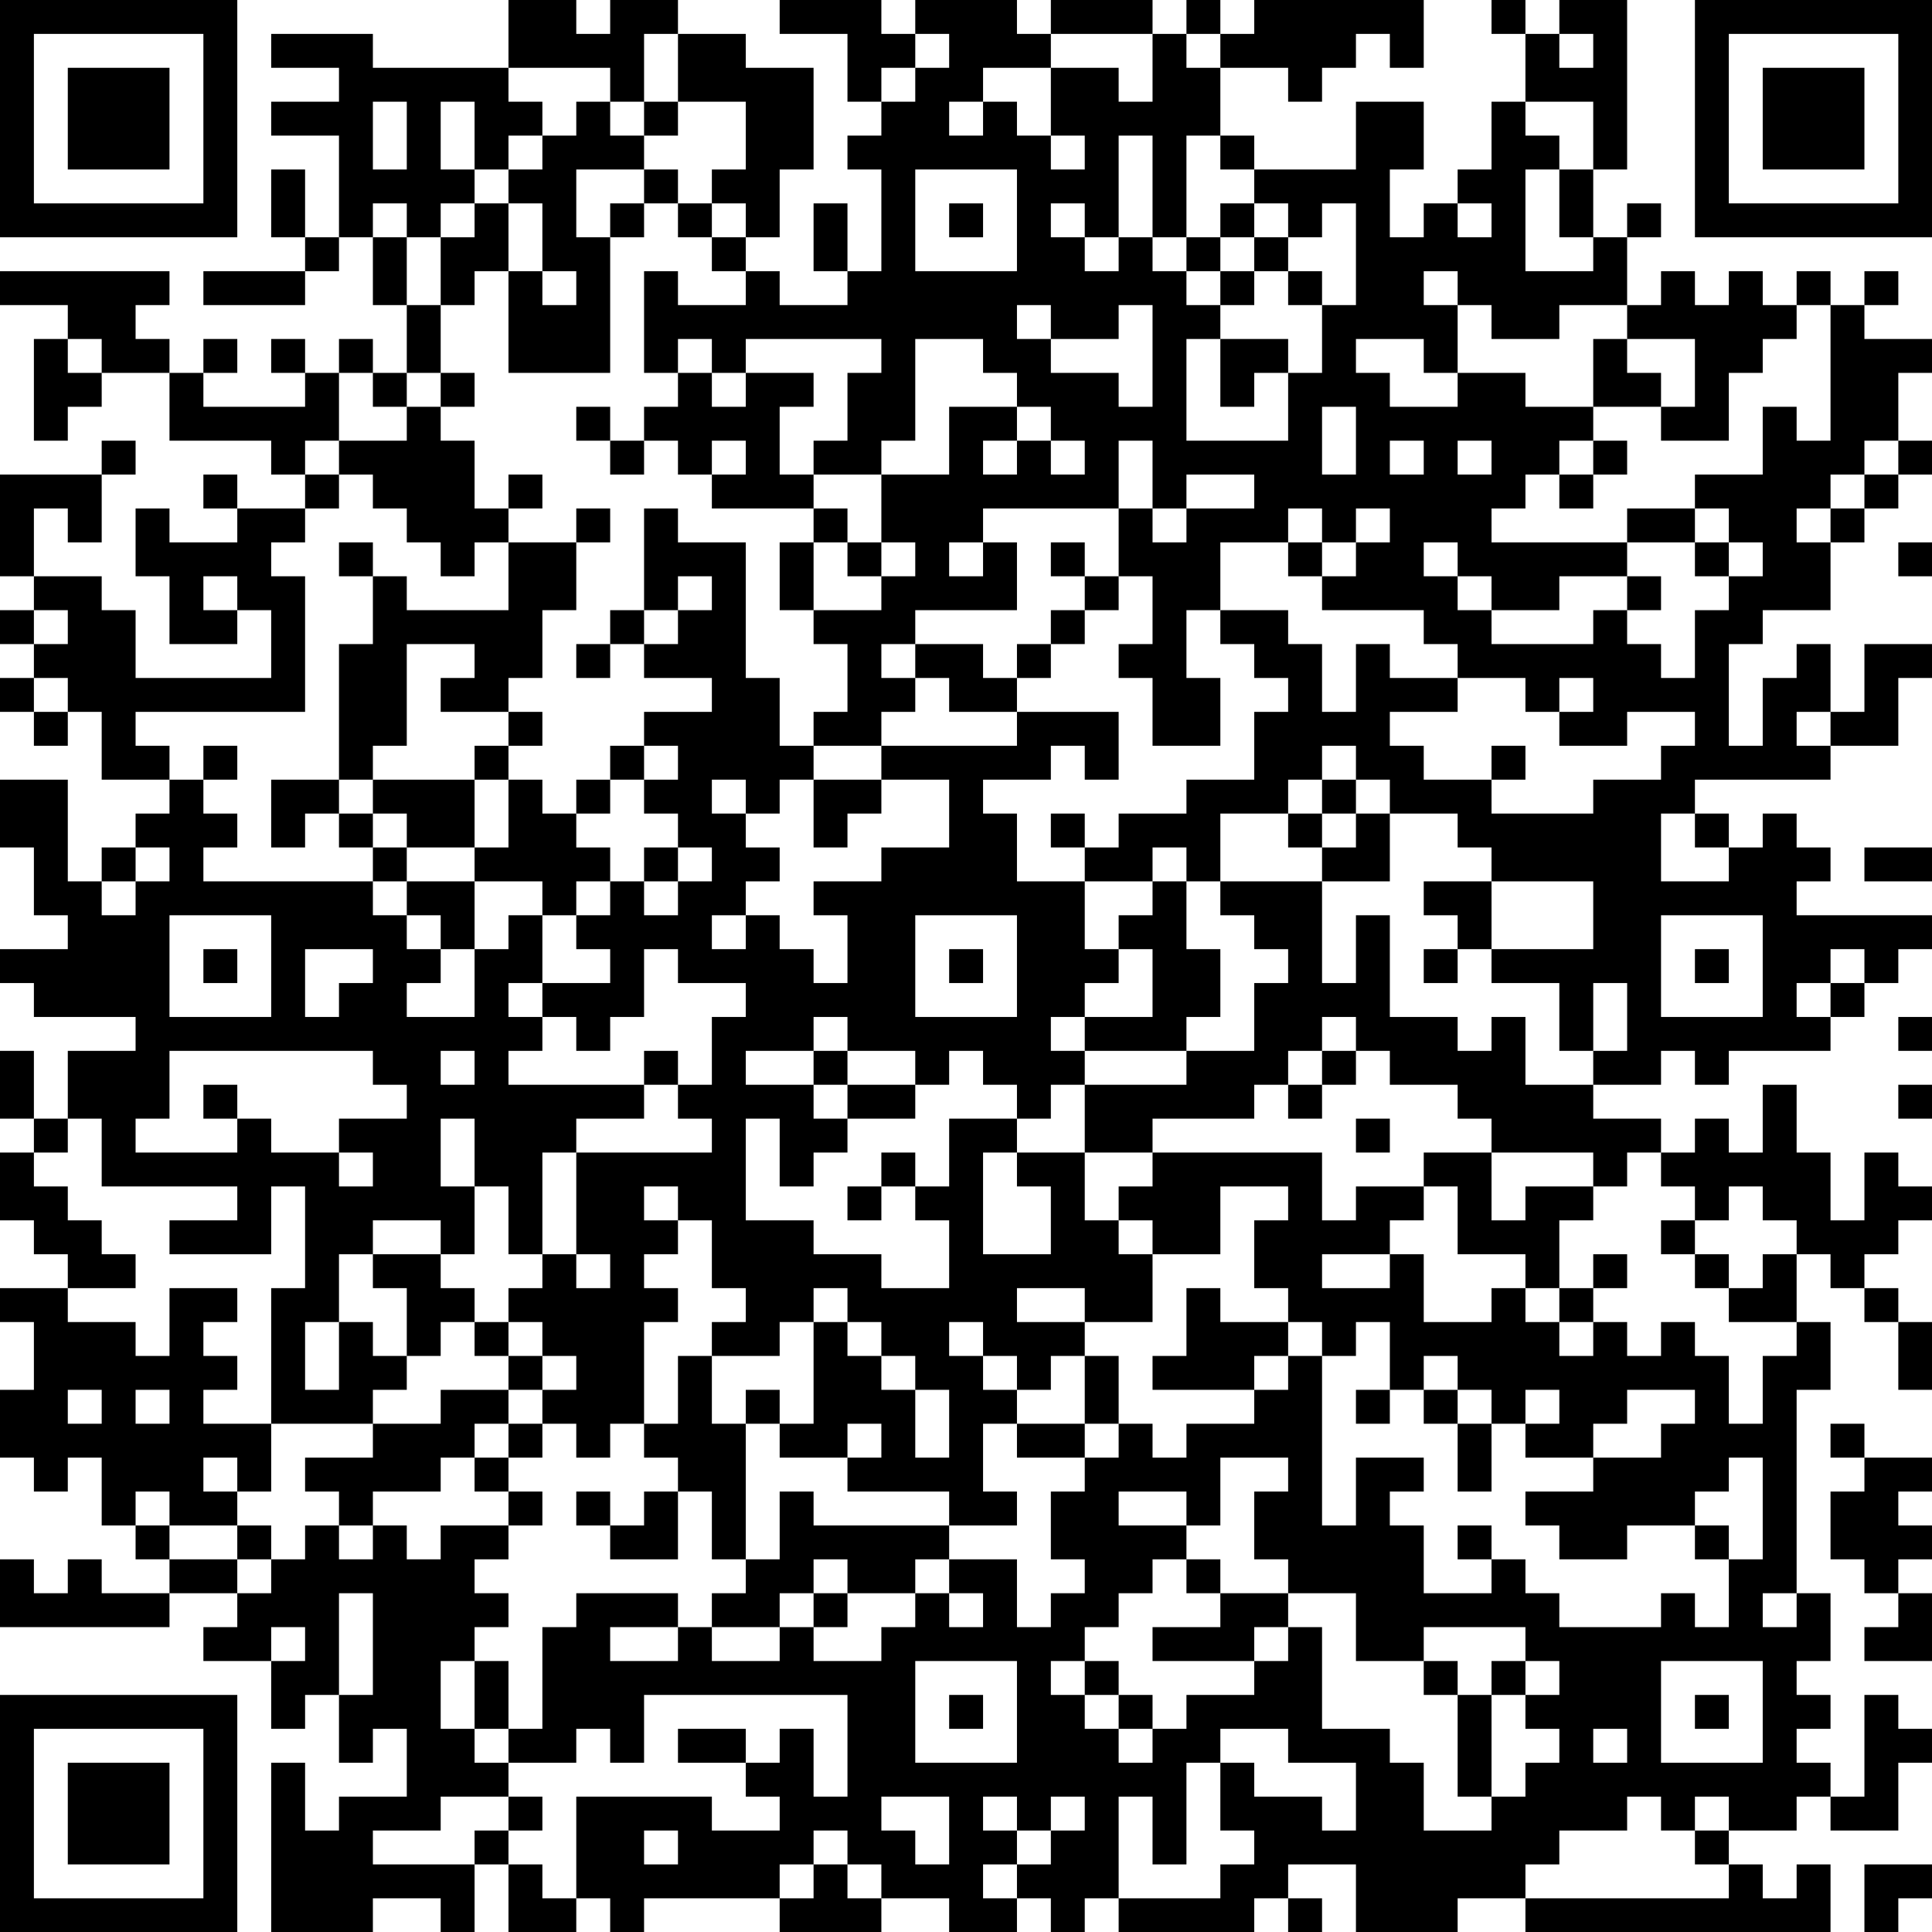 <?xml version="1.0" encoding="UTF-8"?>
<svg xmlns="http://www.w3.org/2000/svg" version="1.1" width="240" height="240" viewBox="0 0 240 240"><rect x="0" y="0" width="240" height="240" fill="#ffffff"/><g transform="scale(4.211)"><g transform="translate(0,0)"><path fill-rule="evenodd" d="M15 0L15 2L11 2L11 1L8 1L8 2L10 2L10 3L8 3L8 4L10 4L10 7L9 7L9 5L8 5L8 7L9 7L9 8L6 8L6 9L9 9L9 8L10 8L10 7L11 7L11 9L12 9L12 11L11 11L11 10L10 10L10 11L9 11L9 10L8 10L8 11L9 11L9 12L6 12L6 11L7 11L7 10L6 10L6 11L5 11L5 10L4 10L4 9L5 9L5 8L0 8L0 9L2 9L2 10L1 10L1 13L2 13L2 12L3 12L3 11L5 11L5 13L8 13L8 14L9 14L9 15L7 15L7 14L6 14L6 15L7 15L7 16L5 16L5 15L4 15L4 17L5 17L5 19L7 19L7 18L8 18L8 20L4 20L4 18L3 18L3 17L1 17L1 15L2 15L2 16L3 16L3 14L4 14L4 13L3 13L3 14L0 14L0 17L1 17L1 18L0 18L0 19L1 19L1 20L0 20L0 21L1 21L1 22L2 22L2 21L3 21L3 23L5 23L5 24L4 24L4 25L3 25L3 26L2 26L2 23L0 23L0 25L1 25L1 27L2 27L2 28L0 28L0 29L1 29L1 30L4 30L4 31L2 31L2 33L1 33L1 31L0 31L0 33L1 33L1 34L0 34L0 36L1 36L1 37L2 37L2 38L0 38L0 39L1 39L1 41L0 41L0 43L1 43L1 44L2 44L2 43L3 43L3 45L4 45L4 46L5 46L5 47L3 47L3 46L2 46L2 47L1 47L1 46L0 46L0 48L5 48L5 47L7 47L7 48L6 48L6 49L8 49L8 51L9 51L9 50L10 50L10 52L11 52L11 51L12 51L12 53L10 53L10 54L9 54L9 52L8 52L8 57L11 57L11 56L13 56L13 57L14 57L14 55L15 55L15 57L17 57L17 56L18 56L18 57L19 57L19 56L23 56L23 57L26 57L26 56L28 56L28 57L30 57L30 56L31 56L31 57L32 57L32 56L33 56L33 57L37 57L37 56L38 56L38 57L39 57L39 56L38 56L38 55L40 55L40 57L43 57L43 56L45 56L45 57L54 57L54 55L53 55L53 56L52 56L52 55L51 55L51 54L53 54L53 53L54 53L54 54L56 54L56 52L57 52L57 51L56 51L56 50L55 50L55 53L54 53L54 52L53 52L53 51L54 51L54 50L53 50L53 49L54 49L54 47L53 47L53 41L54 41L54 39L53 39L53 37L54 37L54 38L55 38L55 39L56 39L56 41L57 41L57 39L56 39L56 38L55 38L55 37L56 37L56 36L57 36L57 35L56 35L56 34L55 34L55 36L54 36L54 34L53 34L53 32L52 32L52 34L51 34L51 33L50 33L50 34L49 34L49 33L47 33L47 32L49 32L49 31L50 31L50 32L51 32L51 31L54 31L54 30L55 30L55 29L56 29L56 28L57 28L57 27L53 27L53 26L54 26L54 25L53 25L53 24L52 24L52 25L51 25L51 24L50 24L50 23L54 23L54 22L56 22L56 20L57 20L57 19L55 19L55 21L54 21L54 19L53 19L53 20L52 20L52 22L51 22L51 19L52 19L52 18L54 18L54 16L55 16L55 15L56 15L56 14L57 14L57 13L56 13L56 11L57 11L57 10L55 10L55 9L56 9L56 8L55 8L55 9L54 9L54 8L53 8L53 9L52 9L52 8L51 8L51 9L50 9L50 8L49 8L49 9L48 9L48 7L49 7L49 6L48 6L48 7L47 7L47 5L48 5L48 0L46 0L46 1L45 1L45 0L44 0L44 1L45 1L45 3L44 3L44 5L43 5L43 6L42 6L42 7L41 7L41 5L42 5L42 3L40 3L40 5L37 5L37 4L36 4L36 2L38 2L38 3L39 3L39 2L40 2L40 1L41 1L41 2L42 2L42 0L37 0L37 1L36 1L36 0L35 0L35 1L34 1L34 0L31 0L31 1L30 1L30 0L27 0L27 1L26 1L26 0L23 0L23 1L25 1L25 3L26 3L26 4L25 4L25 5L26 5L26 8L25 8L25 6L24 6L24 8L25 8L25 9L23 9L23 8L22 8L22 7L23 7L23 5L24 5L24 2L22 2L22 1L20 1L20 0L18 0L18 1L17 1L17 0ZM19 1L19 3L18 3L18 2L15 2L15 3L16 3L16 4L15 4L15 5L14 5L14 3L13 3L13 5L14 5L14 6L13 6L13 7L12 7L12 6L11 6L11 7L12 7L12 9L13 9L13 11L12 11L12 12L11 12L11 11L10 11L10 13L9 13L9 14L10 14L10 15L9 15L9 16L8 16L8 17L9 17L9 21L4 21L4 22L5 22L5 23L6 23L6 24L7 24L7 25L6 25L6 26L11 26L11 27L12 27L12 28L13 28L13 29L12 29L12 30L14 30L14 28L15 28L15 27L16 27L16 29L15 29L15 30L16 30L16 31L15 31L15 32L19 32L19 33L17 33L17 34L16 34L16 37L15 37L15 35L14 35L14 33L13 33L13 35L14 35L14 37L13 37L13 36L11 36L11 37L10 37L10 39L9 39L9 41L10 41L10 39L11 39L11 40L12 40L12 41L11 41L11 42L8 42L8 38L9 38L9 35L8 35L8 37L5 37L5 36L7 36L7 35L3 35L3 33L2 33L2 34L1 34L1 35L2 35L2 36L3 36L3 37L4 37L4 38L2 38L2 39L4 39L4 40L5 40L5 38L7 38L7 39L6 39L6 40L7 40L7 41L6 41L6 42L8 42L8 44L7 44L7 43L6 43L6 44L7 44L7 45L5 45L5 44L4 44L4 45L5 45L5 46L7 46L7 47L8 47L8 46L9 46L9 45L10 45L10 46L11 46L11 45L12 45L12 46L13 46L13 45L15 45L15 46L14 46L14 47L15 47L15 48L14 48L14 49L13 49L13 51L14 51L14 52L15 52L15 53L13 53L13 54L11 54L11 55L14 55L14 54L15 54L15 55L16 55L16 56L17 56L17 53L21 53L21 54L23 54L23 53L22 53L22 52L23 52L23 51L24 51L24 53L25 53L25 50L19 50L19 52L18 52L18 51L17 51L17 52L15 52L15 51L16 51L16 48L17 48L17 47L20 47L20 48L18 48L18 49L20 49L20 48L21 48L21 49L23 49L23 48L24 48L24 49L26 49L26 48L27 48L27 47L28 47L28 48L29 48L29 47L28 47L28 46L30 46L30 48L31 48L31 47L32 47L32 46L31 46L31 44L32 44L32 43L33 43L33 42L34 42L34 43L35 43L35 42L37 42L37 41L38 41L38 40L39 40L39 45L40 45L40 43L42 43L42 44L41 44L41 45L42 45L42 47L44 47L44 46L45 46L45 47L46 47L46 48L49 48L49 47L50 47L50 48L51 48L51 46L52 46L52 43L51 43L51 44L50 44L50 45L48 45L48 46L46 46L46 45L45 45L45 44L47 44L47 43L49 43L49 42L50 42L50 41L48 41L48 42L47 42L47 43L45 43L45 42L46 42L46 41L45 41L45 42L44 42L44 41L43 41L43 40L42 40L42 41L41 41L41 39L40 39L40 40L39 40L39 39L38 39L38 38L37 38L37 36L38 36L38 35L36 35L36 37L34 37L34 36L33 36L33 35L34 35L34 34L39 34L39 36L40 36L40 35L42 35L42 36L41 36L41 37L39 37L39 38L41 38L41 37L42 37L42 39L44 39L44 38L45 38L45 39L46 39L46 40L47 40L47 39L48 39L48 40L49 40L49 39L50 39L50 40L51 40L51 42L52 42L52 40L53 40L53 39L51 39L51 38L52 38L52 37L53 37L53 36L52 36L52 35L51 35L51 36L50 36L50 35L49 35L49 34L48 34L48 35L47 35L47 34L44 34L44 33L43 33L43 32L41 32L41 31L40 31L40 30L39 30L39 31L38 31L38 32L37 32L37 33L34 33L34 34L32 34L32 32L35 32L35 31L37 31L37 29L38 29L38 28L37 28L37 27L36 27L36 26L39 26L39 29L40 29L40 27L41 27L41 30L43 30L43 31L44 31L44 30L45 30L45 32L47 32L47 31L48 31L48 29L47 29L47 31L46 31L46 29L44 29L44 28L47 28L47 26L44 26L44 25L43 25L43 24L41 24L41 23L40 23L40 22L39 22L39 23L38 23L38 24L36 24L36 26L35 26L35 25L34 25L34 26L32 26L32 25L33 25L33 24L35 24L35 23L37 23L37 21L38 21L38 20L37 20L37 19L36 19L36 18L38 18L38 19L39 19L39 21L40 21L40 19L41 19L41 20L43 20L43 21L41 21L41 22L42 22L42 23L44 23L44 24L47 24L47 23L49 23L49 22L50 22L50 21L48 21L48 22L46 22L46 21L47 21L47 20L46 20L46 21L45 21L45 20L43 20L43 19L42 19L42 18L39 18L39 17L40 17L40 16L41 16L41 15L40 15L40 16L39 16L39 15L38 15L38 16L36 16L36 18L35 18L35 20L36 20L36 22L34 22L34 20L33 20L33 19L34 19L34 17L33 17L33 15L34 15L34 16L35 16L35 15L37 15L37 14L35 14L35 15L34 15L34 13L33 13L33 15L29 15L29 16L28 16L28 17L29 17L29 16L30 16L30 18L27 18L27 19L26 19L26 20L27 20L27 21L26 21L26 22L24 22L24 21L25 21L25 19L24 19L24 18L26 18L26 17L27 17L27 16L26 16L26 14L28 14L28 12L30 12L30 13L29 13L29 14L30 14L30 13L31 13L31 14L32 14L32 13L31 13L31 12L30 12L30 11L29 11L29 10L27 10L27 13L26 13L26 14L24 14L24 13L25 13L25 11L26 11L26 10L22 10L22 11L21 11L21 10L20 10L20 11L19 11L19 8L20 8L20 9L22 9L22 8L21 8L21 7L22 7L22 6L21 6L21 5L22 5L22 3L20 3L20 1ZM27 1L27 2L26 2L26 3L27 3L27 2L28 2L28 1ZM31 1L31 2L29 2L29 3L28 3L28 4L29 4L29 3L30 3L30 4L31 4L31 5L32 5L32 4L31 4L31 2L33 2L33 3L34 3L34 1ZM35 1L35 2L36 2L36 1ZM46 1L46 2L47 2L47 1ZM11 3L11 5L12 5L12 3ZM17 3L17 4L16 4L16 5L15 5L15 6L14 6L14 7L13 7L13 9L14 9L14 8L15 8L15 11L18 11L18 7L19 7L19 6L20 6L20 7L21 7L21 6L20 6L20 5L19 5L19 4L20 4L20 3L19 3L19 4L18 4L18 3ZM45 3L45 4L46 4L46 5L45 5L45 8L47 8L47 7L46 7L46 5L47 5L47 3ZM33 4L33 7L32 7L32 6L31 6L31 7L32 7L32 8L33 8L33 7L34 7L34 8L35 8L35 9L36 9L36 10L35 10L35 13L38 13L38 11L39 11L39 9L40 9L40 6L39 6L39 7L38 7L38 6L37 6L37 5L36 5L36 4L35 4L35 7L34 7L34 4ZM17 5L17 7L18 7L18 6L19 6L19 5ZM27 5L27 8L30 8L30 5ZM15 6L15 8L16 8L16 9L17 9L17 8L16 8L16 6ZM28 6L28 7L29 7L29 6ZM36 6L36 7L35 7L35 8L36 8L36 9L37 9L37 8L38 8L38 9L39 9L39 8L38 8L38 7L37 7L37 6ZM43 6L43 7L44 7L44 6ZM36 7L36 8L37 8L37 7ZM42 8L42 9L43 9L43 11L42 11L42 10L40 10L40 11L41 11L41 12L43 12L43 11L45 11L45 12L47 12L47 13L46 13L46 14L45 14L45 15L44 15L44 16L48 16L48 17L46 17L46 18L44 18L44 17L43 17L43 16L42 16L42 17L43 17L43 18L44 18L44 19L47 19L47 18L48 18L48 19L49 19L49 20L50 20L50 18L51 18L51 17L52 17L52 16L51 16L51 15L50 15L50 14L52 14L52 12L53 12L53 13L54 13L54 9L53 9L53 10L52 10L52 11L51 11L51 13L49 13L49 12L50 12L50 10L48 10L48 9L46 9L46 10L44 10L44 9L43 9L43 8ZM30 9L30 10L31 10L31 11L33 11L33 12L34 12L34 9L33 9L33 10L31 10L31 9ZM2 10L2 11L3 11L3 10ZM36 10L36 12L37 12L37 11L38 11L38 10ZM47 10L47 12L49 12L49 11L48 11L48 10ZM13 11L13 12L12 12L12 13L10 13L10 14L11 14L11 15L12 15L12 16L13 16L13 17L14 17L14 16L15 16L15 18L12 18L12 17L11 17L11 16L10 16L10 17L11 17L11 19L10 19L10 23L8 23L8 25L9 25L9 24L10 24L10 25L11 25L11 26L12 26L12 27L13 27L13 28L14 28L14 26L16 26L16 27L17 27L17 28L18 28L18 29L16 29L16 30L17 30L17 31L18 31L18 30L19 30L19 28L20 28L20 29L22 29L22 30L21 30L21 32L20 32L20 31L19 31L19 32L20 32L20 33L21 33L21 34L17 34L17 37L16 37L16 38L15 38L15 39L14 39L14 38L13 38L13 37L11 37L11 38L12 38L12 40L13 40L13 39L14 39L14 40L15 40L15 41L13 41L13 42L11 42L11 43L9 43L9 44L10 44L10 45L11 45L11 44L13 44L13 43L14 43L14 44L15 44L15 45L16 45L16 44L15 44L15 43L16 43L16 42L17 42L17 43L18 43L18 42L19 42L19 43L20 43L20 44L19 44L19 45L18 45L18 44L17 44L17 45L18 45L18 46L20 46L20 44L21 44L21 46L22 46L22 47L21 47L21 48L23 48L23 47L24 47L24 48L25 48L25 47L27 47L27 46L28 46L28 45L30 45L30 44L29 44L29 42L30 42L30 43L32 43L32 42L33 42L33 40L32 40L32 39L34 39L34 37L33 37L33 36L32 36L32 34L30 34L30 33L31 33L31 32L32 32L32 31L35 31L35 30L36 30L36 28L35 28L35 26L34 26L34 27L33 27L33 28L32 28L32 26L30 26L30 24L29 24L29 23L31 23L31 22L32 22L32 23L33 23L33 21L30 21L30 20L31 20L31 19L32 19L32 18L33 18L33 17L32 17L32 16L31 16L31 17L32 17L32 18L31 18L31 19L30 19L30 20L29 20L29 19L27 19L27 20L28 20L28 21L30 21L30 22L26 22L26 23L24 23L24 22L23 22L23 20L22 20L22 16L20 16L20 15L19 15L19 18L18 18L18 19L17 19L17 20L18 20L18 19L19 19L19 20L21 20L21 21L19 21L19 22L18 22L18 23L17 23L17 24L16 24L16 23L15 23L15 22L16 22L16 21L15 21L15 20L16 20L16 18L17 18L17 16L18 16L18 15L17 15L17 16L15 16L15 15L16 15L16 14L15 14L15 15L14 15L14 13L13 13L13 12L14 12L14 11ZM20 11L20 12L19 12L19 13L18 13L18 12L17 12L17 13L18 13L18 14L19 14L19 13L20 13L20 14L21 14L21 15L24 15L24 16L23 16L23 18L24 18L24 16L25 16L25 17L26 17L26 16L25 16L25 15L24 15L24 14L23 14L23 12L24 12L24 11L22 11L22 12L21 12L21 11ZM39 12L39 14L40 14L40 12ZM21 13L21 14L22 14L22 13ZM41 13L41 14L42 14L42 13ZM43 13L43 14L44 14L44 13ZM47 13L47 14L46 14L46 15L47 15L47 14L48 14L48 13ZM55 13L55 14L54 14L54 15L53 15L53 16L54 16L54 15L55 15L55 14L56 14L56 13ZM48 15L48 16L50 16L50 17L51 17L51 16L50 16L50 15ZM38 16L38 17L39 17L39 16ZM56 16L56 17L57 17L57 16ZM6 17L6 18L7 18L7 17ZM20 17L20 18L19 18L19 19L20 19L20 18L21 18L21 17ZM48 17L48 18L49 18L49 17ZM1 18L1 19L2 19L2 18ZM12 19L12 22L11 22L11 23L10 23L10 24L11 24L11 25L12 25L12 26L14 26L14 25L15 25L15 23L14 23L14 22L15 22L15 21L13 21L13 20L14 20L14 19ZM1 20L1 21L2 21L2 20ZM53 21L53 22L54 22L54 21ZM6 22L6 23L7 23L7 22ZM19 22L19 23L18 23L18 24L17 24L17 25L18 25L18 26L17 26L17 27L18 27L18 26L19 26L19 27L20 27L20 26L21 26L21 25L20 25L20 24L19 24L19 23L20 23L20 22ZM44 22L44 23L45 23L45 22ZM11 23L11 24L12 24L12 25L14 25L14 23ZM21 23L21 24L22 24L22 25L23 25L23 26L22 26L22 27L21 27L21 28L22 28L22 27L23 27L23 28L24 28L24 29L25 29L25 27L24 27L24 26L26 26L26 25L28 25L28 23L26 23L26 24L25 24L25 25L24 25L24 23L23 23L23 24L22 24L22 23ZM39 23L39 24L38 24L38 25L39 25L39 26L41 26L41 24L40 24L40 23ZM31 24L31 25L32 25L32 24ZM39 24L39 25L40 25L40 24ZM49 24L49 26L51 26L51 25L50 25L50 24ZM4 25L4 26L3 26L3 27L4 27L4 26L5 26L5 25ZM19 25L19 26L20 26L20 25ZM55 25L55 26L57 26L57 25ZM42 26L42 27L43 27L43 28L42 28L42 29L43 29L43 28L44 28L44 26ZM5 27L5 30L8 30L8 27ZM27 27L27 30L30 30L30 27ZM49 27L49 30L52 30L52 27ZM6 28L6 29L7 29L7 28ZM9 28L9 30L10 30L10 29L11 29L11 28ZM28 28L28 29L29 29L29 28ZM33 28L33 29L32 29L32 30L31 30L31 31L32 31L32 30L34 30L34 28ZM50 28L50 29L51 29L51 28ZM54 28L54 29L53 29L53 30L54 30L54 29L55 29L55 28ZM24 30L24 31L22 31L22 32L24 32L24 33L25 33L25 34L24 34L24 35L23 35L23 33L22 33L22 36L24 36L24 37L26 37L26 38L28 38L28 36L27 36L27 35L28 35L28 33L30 33L30 32L29 32L29 31L28 31L28 32L27 32L27 31L25 31L25 30ZM56 30L56 31L57 31L57 30ZM5 31L5 33L4 33L4 34L7 34L7 33L8 33L8 34L10 34L10 35L11 35L11 34L10 34L10 33L12 33L12 32L11 32L11 31ZM13 31L13 32L14 32L14 31ZM24 31L24 32L25 32L25 33L27 33L27 32L25 32L25 31ZM39 31L39 32L38 32L38 33L39 33L39 32L40 32L40 31ZM6 32L6 33L7 33L7 32ZM56 32L56 33L57 33L57 32ZM40 33L40 34L41 34L41 33ZM26 34L26 35L25 35L25 36L26 36L26 35L27 35L27 34ZM29 34L29 37L31 37L31 35L30 35L30 34ZM42 34L42 35L43 35L43 37L45 37L45 38L46 38L46 39L47 39L47 38L48 38L48 37L47 37L47 38L46 38L46 36L47 36L47 35L45 35L45 36L44 36L44 34ZM19 35L19 36L20 36L20 37L19 37L19 38L20 38L20 39L19 39L19 42L20 42L20 40L21 40L21 42L22 42L22 46L23 46L23 44L24 44L24 45L28 45L28 44L25 44L25 43L26 43L26 42L25 42L25 43L23 43L23 42L24 42L24 39L25 39L25 40L26 40L26 41L27 41L27 43L28 43L28 41L27 41L27 40L26 40L26 39L25 39L25 38L24 38L24 39L23 39L23 40L21 40L21 39L22 39L22 38L21 38L21 36L20 36L20 35ZM49 36L49 37L50 37L50 38L51 38L51 37L50 37L50 36ZM17 37L17 38L18 38L18 37ZM30 38L30 39L32 39L32 38ZM35 38L35 40L34 40L34 41L37 41L37 40L38 40L38 39L36 39L36 38ZM15 39L15 40L16 40L16 41L15 41L15 42L14 42L14 43L15 43L15 42L16 42L16 41L17 41L17 40L16 40L16 39ZM28 39L28 40L29 40L29 41L30 41L30 42L32 42L32 40L31 40L31 41L30 41L30 40L29 40L29 39ZM2 41L2 42L3 42L3 41ZM4 41L4 42L5 42L5 41ZM22 41L22 42L23 42L23 41ZM40 41L40 42L41 42L41 41ZM42 41L42 42L43 42L43 44L44 44L44 42L43 42L43 41ZM54 42L54 43L55 43L55 44L54 44L54 46L55 46L55 47L56 47L56 48L55 48L55 49L57 49L57 47L56 47L56 46L57 46L57 45L56 45L56 44L57 44L57 43L55 43L55 42ZM36 43L36 45L35 45L35 44L33 44L33 45L35 45L35 46L34 46L34 47L33 47L33 48L32 48L32 49L31 49L31 50L32 50L32 51L33 51L33 52L34 52L34 51L35 51L35 50L37 50L37 49L38 49L38 48L39 48L39 51L41 51L41 52L42 52L42 54L44 54L44 53L45 53L45 52L46 52L46 51L45 51L45 50L46 50L46 49L45 49L45 48L42 48L42 49L40 49L40 47L38 47L38 46L37 46L37 44L38 44L38 43ZM7 45L7 46L8 46L8 45ZM43 45L43 46L44 46L44 45ZM50 45L50 46L51 46L51 45ZM24 46L24 47L25 47L25 46ZM35 46L35 47L36 47L36 48L34 48L34 49L37 49L37 48L38 48L38 47L36 47L36 46ZM10 47L10 50L11 50L11 47ZM52 47L52 48L53 48L53 47ZM8 48L8 49L9 49L9 48ZM14 49L14 51L15 51L15 49ZM27 49L27 52L30 52L30 49ZM32 49L32 50L33 50L33 51L34 51L34 50L33 50L33 49ZM42 49L42 50L43 50L43 53L44 53L44 50L45 50L45 49L44 49L44 50L43 50L43 49ZM49 49L49 52L52 52L52 49ZM28 50L28 51L29 51L29 50ZM50 50L50 51L51 51L51 50ZM20 51L20 52L22 52L22 51ZM36 51L36 52L35 52L35 55L34 55L34 53L33 53L33 56L36 56L36 55L37 55L37 54L36 54L36 52L37 52L37 53L39 53L39 54L40 54L40 52L38 52L38 51ZM47 51L47 52L48 52L48 51ZM15 53L15 54L16 54L16 53ZM26 53L26 54L27 54L27 55L28 55L28 53ZM29 53L29 54L30 54L30 55L29 55L29 56L30 56L30 55L31 55L31 54L32 54L32 53L31 53L31 54L30 54L30 53ZM48 53L48 54L46 54L46 55L45 55L45 56L51 56L51 55L50 55L50 54L51 54L51 53L50 53L50 54L49 54L49 53ZM19 54L19 55L20 55L20 54ZM24 54L24 55L23 55L23 56L24 56L24 55L25 55L25 56L26 56L26 55L25 55L25 54ZM55 55L55 57L56 57L56 56L57 56L57 55ZM0 0L0 7L7 7L7 0ZM1 1L1 6L6 6L6 1ZM2 2L2 5L5 5L5 2ZM50 0L50 7L57 7L57 0ZM51 1L51 6L56 6L56 1ZM52 2L52 5L55 5L55 2ZM0 50L0 57L7 57L7 50ZM1 51L1 56L6 56L6 51ZM2 52L2 55L5 55L5 52Z" fill="#000000"/></g></g></svg>
